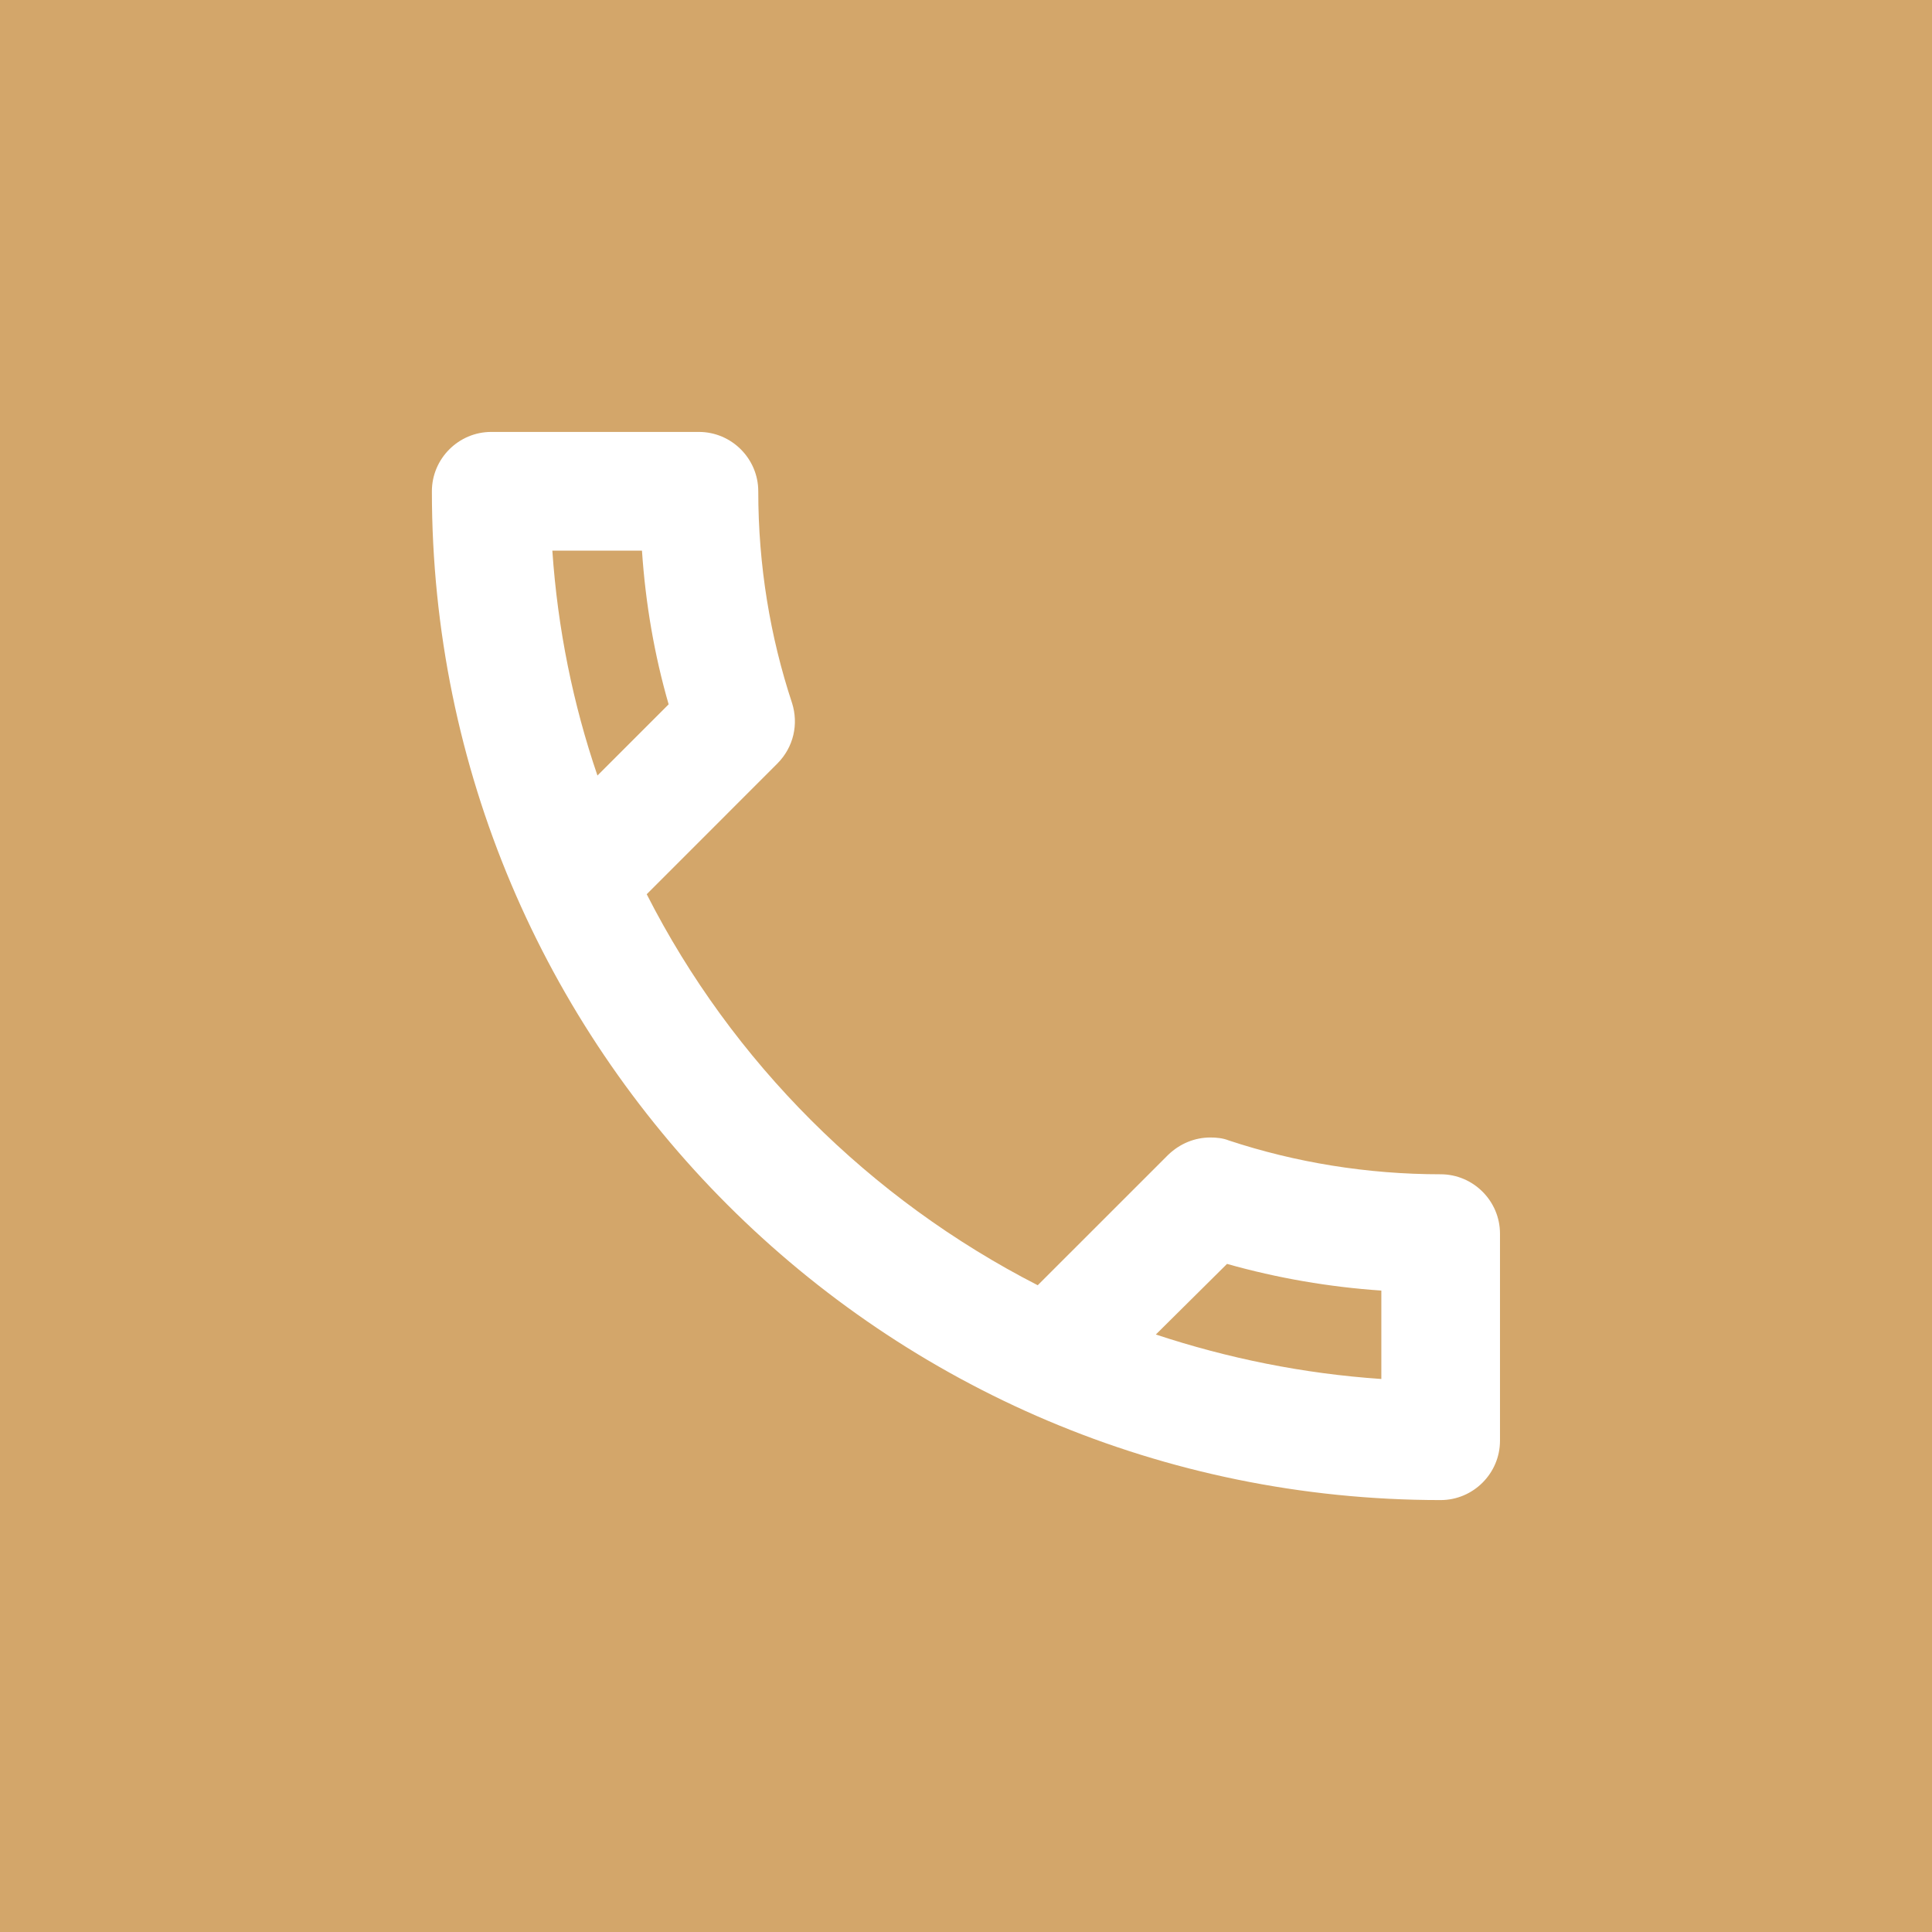 <svg width="46" height="46" viewBox="0 0 46 46" fill="none" xmlns="http://www.w3.org/2000/svg">
<rect x="0" y="0" width="46" height="46" fill="#333333" stroke="none"/>
<g clip-path="url(#clip0_440_566)">
<rect width="46" height="46" fill="#D3A66A"/>
<path d="M15.285 13.11C15.369 14.368 15.581 15.597 15.92 16.77L14.225 18.465C13.646 16.77 13.278 14.975 13.151 13.11H15.285V13.11ZM29.215 30.093C30.416 30.432 31.645 30.643 32.889 30.728V32.833C31.024 32.706 29.229 32.339 27.52 31.774L29.215 30.093V30.093ZM16.641 10.284H11.696C10.919 10.284 10.283 10.92 10.283 11.697C10.283 24.964 21.035 35.716 34.301 35.716C35.078 35.716 35.714 35.08 35.714 34.303V29.372C35.714 28.595 35.078 27.959 34.301 27.959C32.55 27.959 30.84 27.677 29.258 27.154C29.116 27.097 28.961 27.083 28.82 27.083C28.452 27.083 28.099 27.224 27.817 27.493L24.708 30.601C20.71 28.552 17.432 25.289 15.398 21.291L18.506 18.182C18.901 17.787 19.015 17.236 18.859 16.741C18.336 15.159 18.054 13.463 18.054 11.697C18.054 10.92 17.418 10.284 16.641 10.284Z" fill="white"/>
</g>
<defs>
<clipPath id="clip0_440_566">
<rect width="46" height="46" fill="white"/>
</clipPath>
</defs>
</svg>
